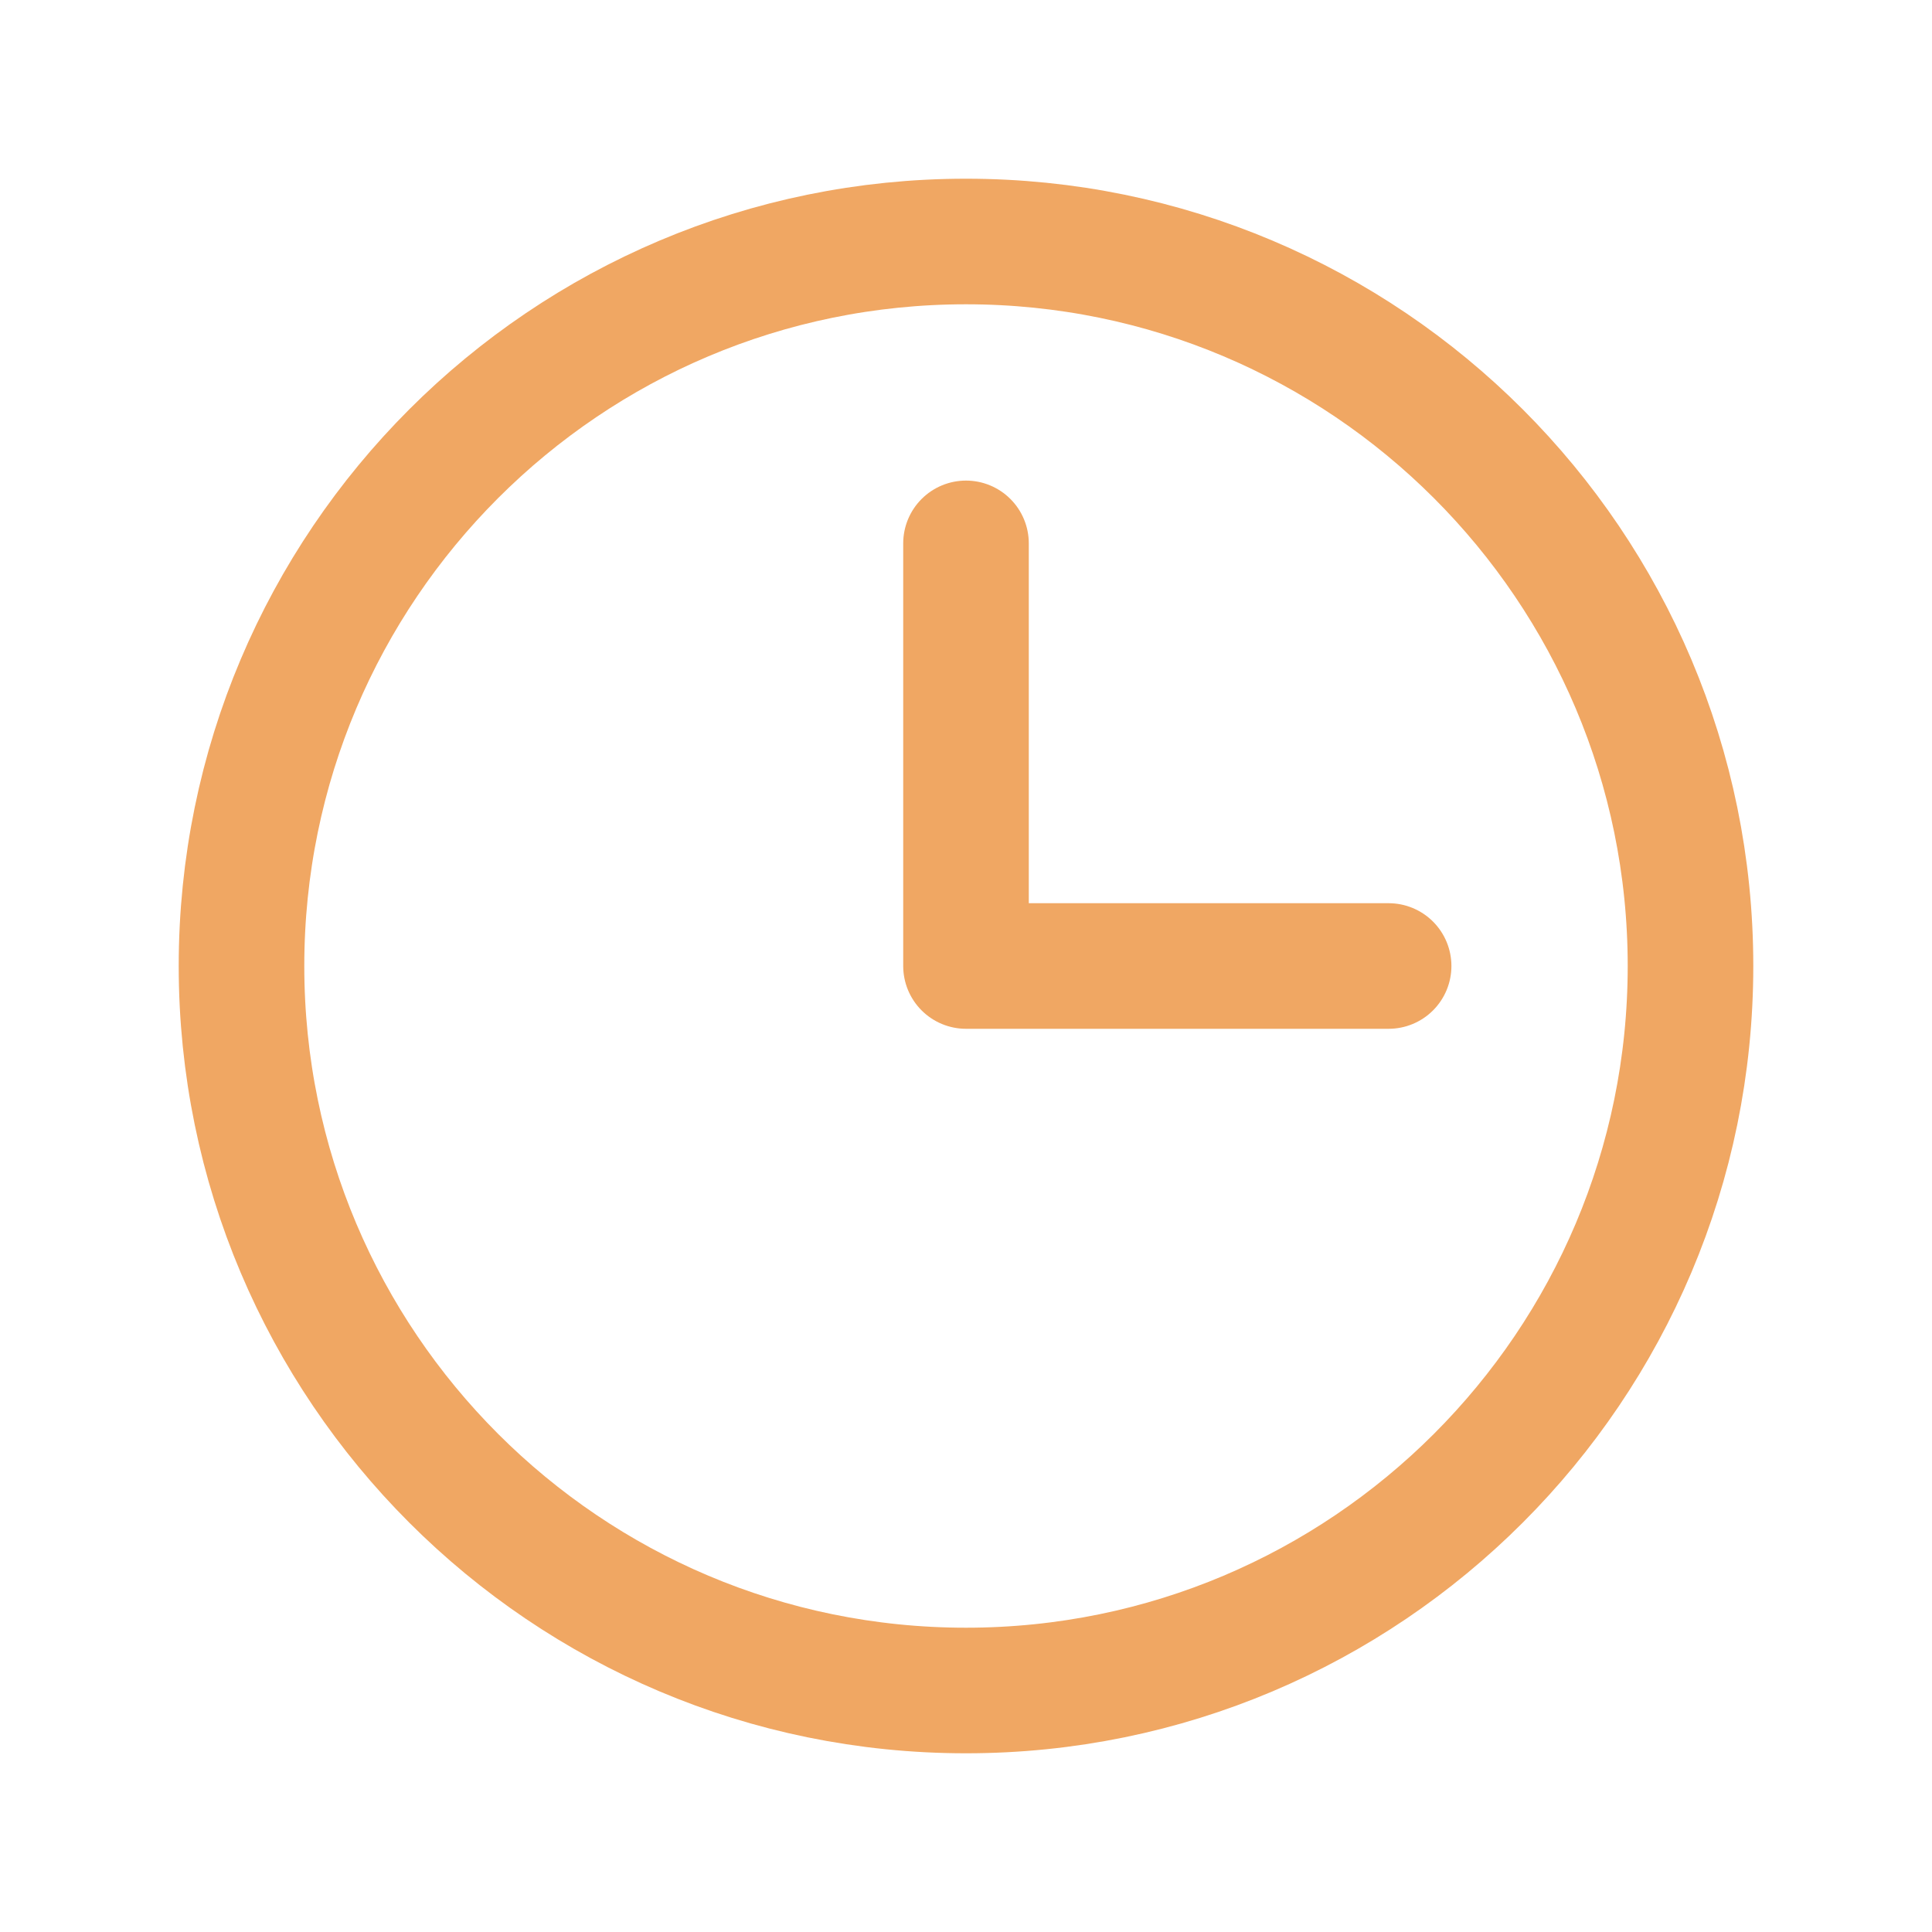 <svg width="20" height="20" viewBox="0 0 20 20" fill="none" xmlns="http://www.w3.org/2000/svg">
<path d="M10 17.5C14.142 17.5 17.5 14.142 17.5 10C17.5 5.858 14.142 2.5 10 2.5C5.858 2.5 2.5 5.858 2.5 10C2.5 14.142 5.858 17.5 10 17.5Z" stroke="#F0A763" stroke-width="1.3" stroke-miterlimit="10"/>
<path d="M10 5.625V10H14.375" stroke="#F0A763" stroke-width="1.3" stroke-linecap="round" stroke-linejoin="round"/>
</svg>
